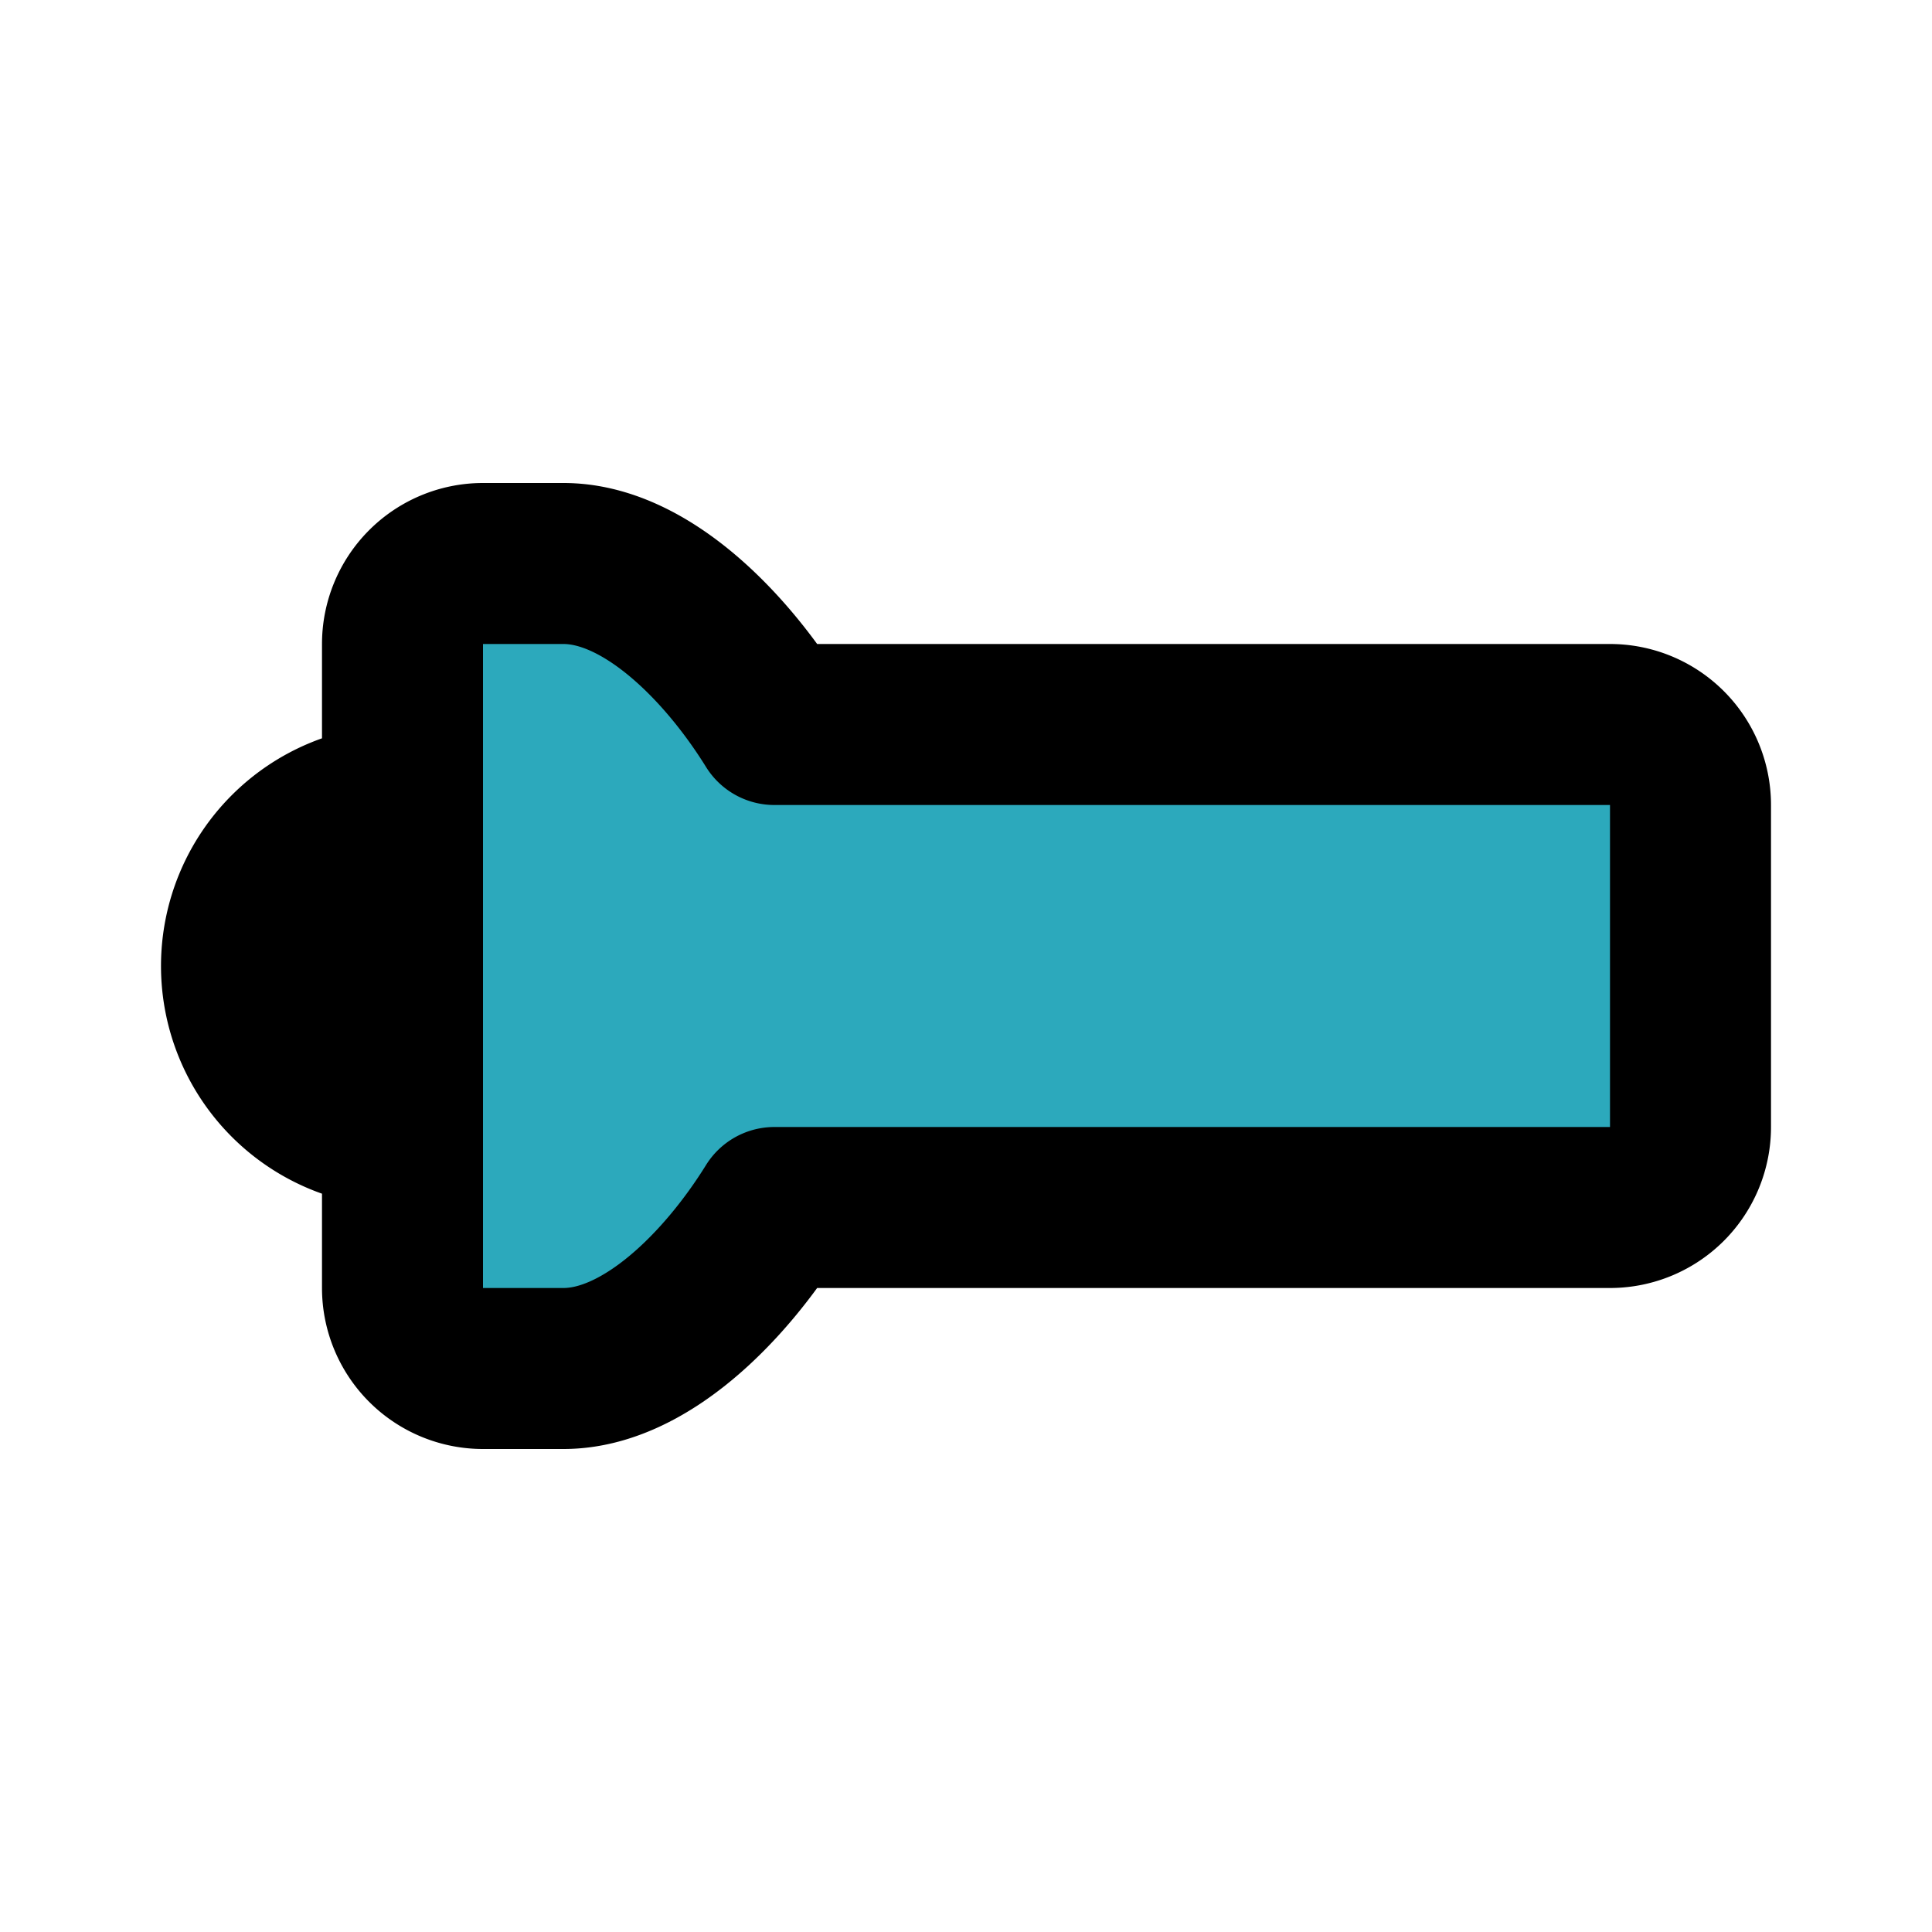 <?xml version="1.0" encoding="utf-8"?><!-- Uploaded to: SVG Repo, www.svgrepo.com, Generator: SVG Repo Mixer Tools -->
<svg fill="#000000" width="800px" height="800px" viewBox="0 0 24 24" id="flashlight-left" data-name="Flat Line" xmlns="http://www.w3.org/2000/svg" class="icon flat-line"><path id="secondary" d="M5,16a1,1,0,0,0,1,1H7c1,0,2-1,2.62-2H20a1,1,0,0,0,1-1V10a1,1,0,0,0-1-1H9.62C9,8,8,7,7,7H6A1,1,0,0,0,5,8Z" style="fill: rgb(44, 169, 188); stroke-width: 2;"></path><path id="primary" d="M5,14H5a2,2,0,0,1-2-2H3a2,2,0,0,1,2-2H5Zm0,2a1,1,0,0,0,1,1H7c1,0,2-1,2.62-2H20a1,1,0,0,0,1-1V10a1,1,0,0,0-1-1H9.62C9,8,8,7,7,7H6A1,1,0,0,0,5,8Z" style="fill: none; stroke: rgb(0, 0, 0); stroke-linecap: round; stroke-linejoin: round; stroke-width: 2;"></path></svg>